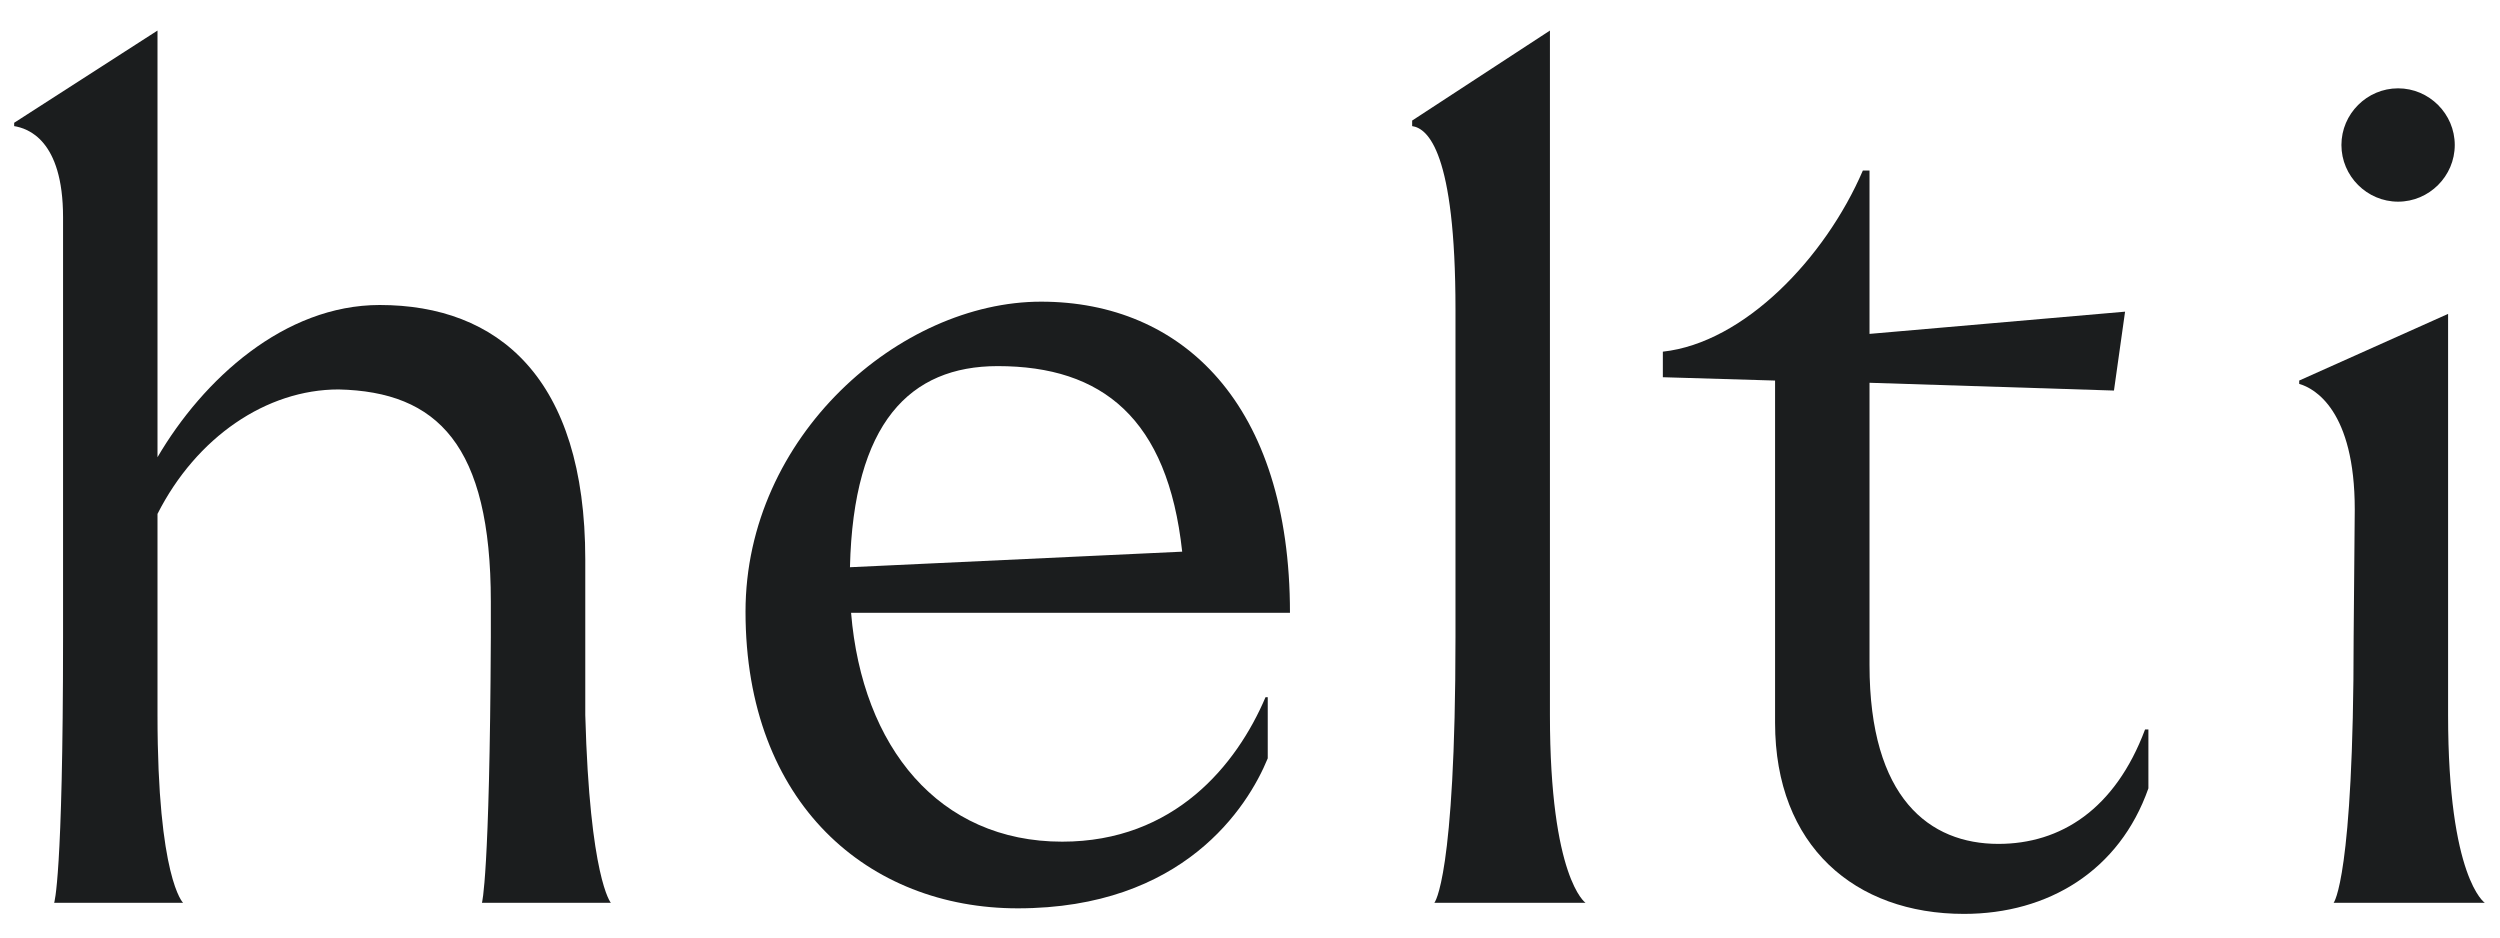 <svg width="72" height="27" viewBox="0 0 72 27" fill="none" xmlns="http://www.w3.org/2000/svg">
<path d="M0.408 3.632C0.792 3.696 1.816 4.016 1.816 6.256V18.352C1.816 25.296 1.56 26 1.56 26H5.272C5.272 26 4.536 25.296 4.536 20.592V14.8C5.656 12.592 7.672 11.216 9.752 11.216C12.6 11.28 14.136 12.816 14.136 17.328V18.352C14.104 25.296 13.88 26 13.88 26H17.592C17.592 26 16.984 25.296 16.856 20.592V16.112C16.856 10.864 14.328 8.784 10.936 8.784C8.184 8.784 5.848 10.928 4.536 13.168V0.88L0.408 3.536V3.632Z" fill="#1B1D1E"/>
<path d="M21.471 17.616C21.471 23.152 25.023 26.16 29.311 26.16C34.079 26.16 35.935 23.248 36.511 21.84V20.08H36.447C35.615 22.032 33.823 24.24 30.591 24.24C27.039 24.24 24.831 21.52 24.511 17.648H37.151C37.151 11.632 34.047 8.688 29.983 8.688C25.919 8.688 21.471 12.56 21.471 17.616ZM24.479 16.336C24.575 12.176 26.207 10.544 28.735 10.544C31.743 10.544 33.631 12.048 34.047 15.888L24.479 16.336Z" fill="#1B1D1E"/>
<path d="M40.67 3.472V3.632C41.118 3.696 41.918 4.368 41.918 8.912V18.352C41.918 25.296 41.31 26 41.31 26H45.662C45.662 26 44.638 25.296 44.638 20.592V0.88L40.67 3.472Z" fill="#1B1D1E"/>
<path d="M47.89 10.864L51.122 10.96V20.816C51.122 24.368 53.426 26.32 56.562 26.32C58.994 26.32 61.042 25.072 61.874 22.704V21.008H61.778C60.914 23.312 59.346 24.304 57.554 24.304C55.57 24.304 53.842 22.992 53.842 19.152V11.024L60.882 11.248L61.202 8.976L53.842 9.616V4.912H53.65C52.562 7.44 50.226 9.872 47.89 10.128V10.864Z" fill="#1B1D1E"/>
<path d="M69.065 5.808C69.961 5.808 70.697 5.072 70.697 4.176C70.697 3.28 69.961 2.544 69.065 2.544C68.169 2.544 67.433 3.28 67.433 4.176C67.433 5.072 68.169 5.808 69.065 5.808ZM66.217 11.056C66.665 11.184 67.817 11.824 67.817 14.672L67.785 18.352C67.785 25.296 67.209 26 67.209 26H71.561C71.561 26 70.505 25.296 70.505 20.592V9.04L66.217 10.96V11.056Z" fill="#1B1D1E"/>
</svg>

